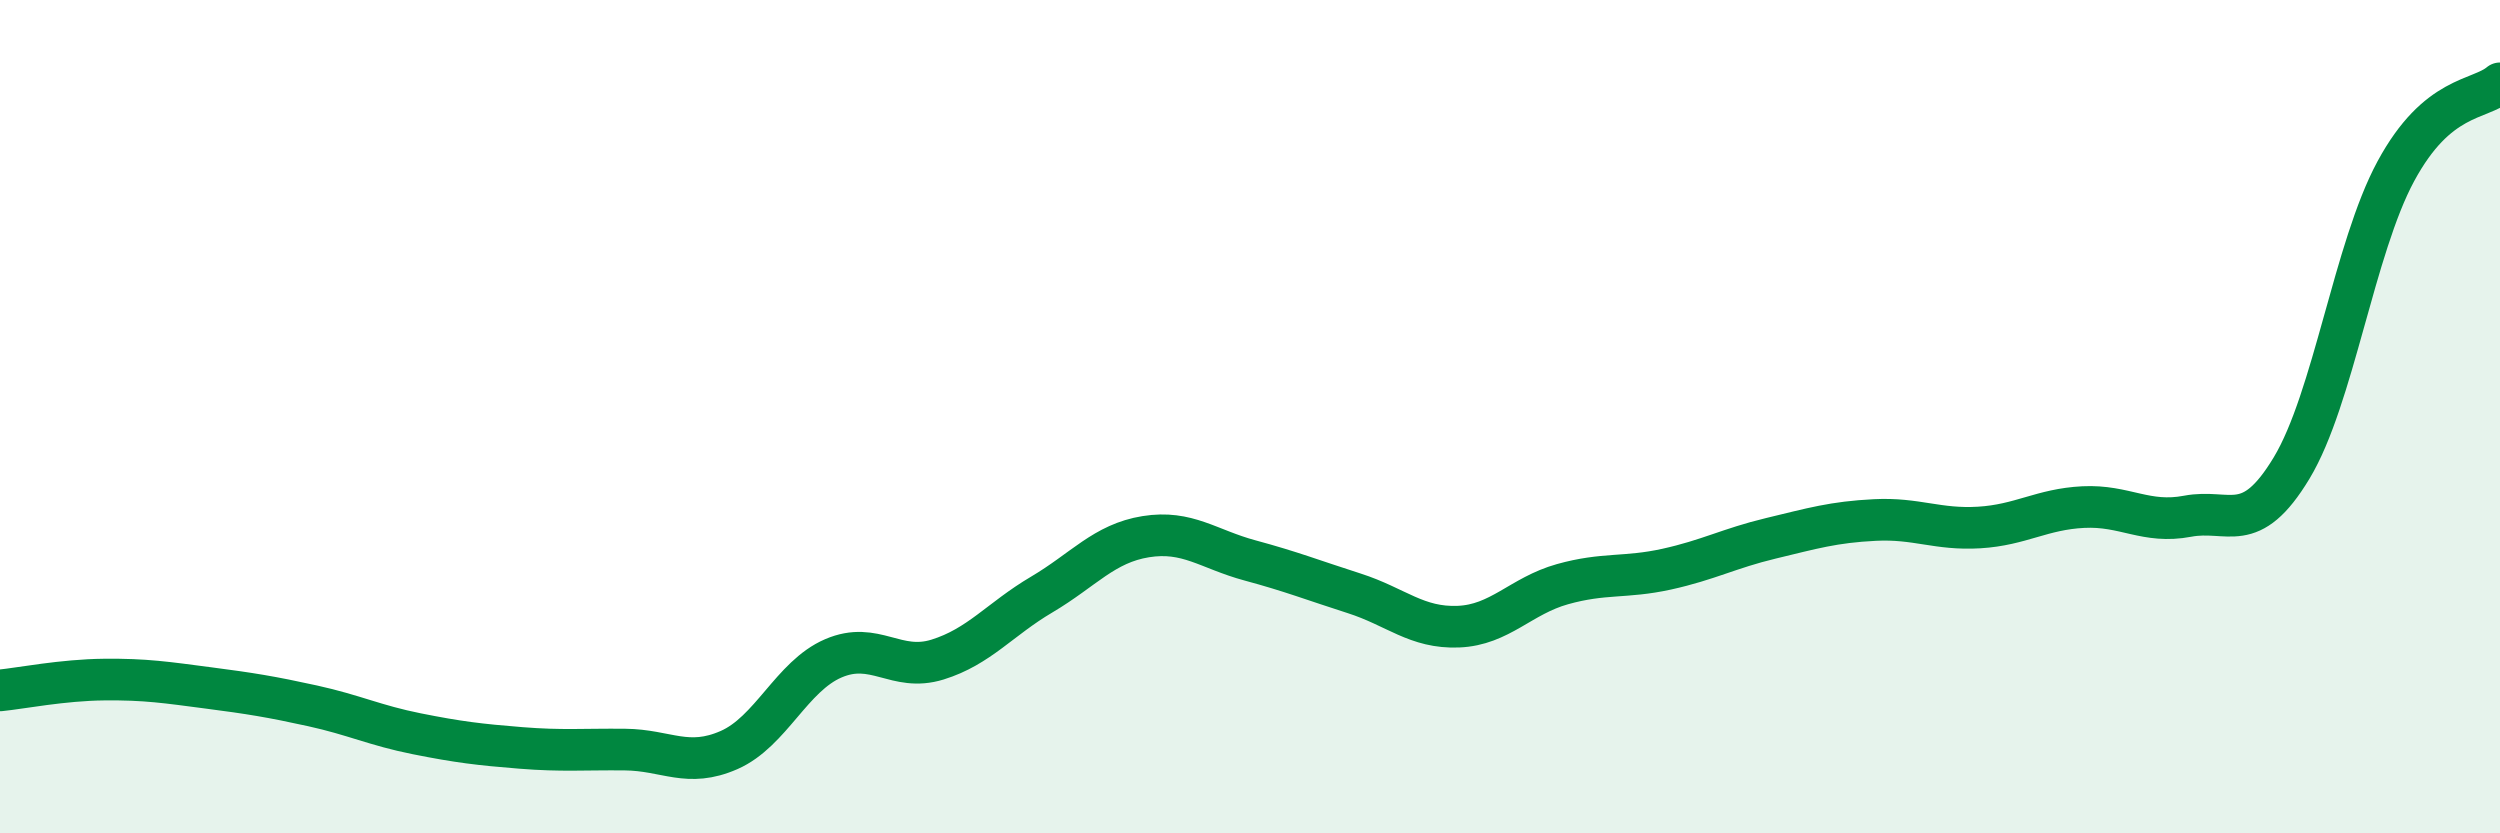 
    <svg width="60" height="20" viewBox="0 0 60 20" xmlns="http://www.w3.org/2000/svg">
      <path
        d="M 0,16.57 C 0.5,16.52 1.5,16.32 2.5,16.31 C 3.5,16.3 4,16.38 5,16.51 C 6,16.64 6.5,16.72 7.5,16.94 C 8.5,17.16 9,17.41 10,17.61 C 11,17.81 11.5,17.87 12.5,17.95 C 13.5,18.03 14,17.98 15,17.99 C 16,18 16.5,18.44 17.5,18 C 18.5,17.56 19,16.23 20,15.8 C 21,15.37 21.5,16.14 22.5,15.83 C 23.5,15.52 24,14.86 25,14.27 C 26,13.68 26.5,13.04 27.5,12.88 C 28.5,12.72 29,13.18 30,13.45 C 31,13.72 31.5,13.92 32.5,14.24 C 33.5,14.56 34,15.08 35,15.04 C 36,15 36.5,14.3 37.5,14.02 C 38.5,13.74 39,13.88 40,13.66 C 41,13.44 41.5,13.16 42.5,12.92 C 43.5,12.68 44,12.53 45,12.48 C 46,12.43 46.5,12.72 47.5,12.66 C 48.5,12.6 49,12.22 50,12.17 C 51,12.12 51.5,12.58 52.5,12.39 C 53.5,12.2 54,12.89 55,11.23 C 56,9.57 56.5,5.96 57.5,4.11 C 58.5,2.26 59.5,2.42 60,2L60 20L0 20Z"
        fill="#008740"
        opacity="0.1"
        stroke-linecap="round"
        stroke-linejoin="round"
      />
      <path
        d="M 0,16.57 C 0.5,16.52 1.5,16.32 2.5,16.31 C 3.5,16.3 4,16.38 5,16.51 C 6,16.64 6.5,16.72 7.5,16.94 C 8.5,17.16 9,17.41 10,17.61 C 11,17.81 11.5,17.87 12.5,17.95 C 13.5,18.03 14,17.98 15,17.99 C 16,18 16.5,18.44 17.5,18 C 18.5,17.56 19,16.23 20,15.8 C 21,15.37 21.5,16.14 22.5,15.83 C 23.5,15.52 24,14.86 25,14.27 C 26,13.68 26.5,13.04 27.5,12.88 C 28.5,12.72 29,13.18 30,13.45 C 31,13.72 31.5,13.92 32.5,14.24 C 33.5,14.56 34,15.08 35,15.04 C 36,15 36.5,14.3 37.5,14.02 C 38.5,13.74 39,13.88 40,13.66 C 41,13.44 41.5,13.16 42.5,12.92 C 43.5,12.68 44,12.53 45,12.48 C 46,12.43 46.5,12.72 47.5,12.66 C 48.5,12.6 49,12.22 50,12.17 C 51,12.12 51.5,12.58 52.5,12.39 C 53.5,12.2 54,12.89 55,11.23 C 56,9.57 56.5,5.96 57.5,4.11 C 58.5,2.26 59.5,2.42 60,2"
        stroke="#008740"
        stroke-width="1"
        fill="none"
        stroke-linecap="round"
        stroke-linejoin="round"
      />
    </svg>
  